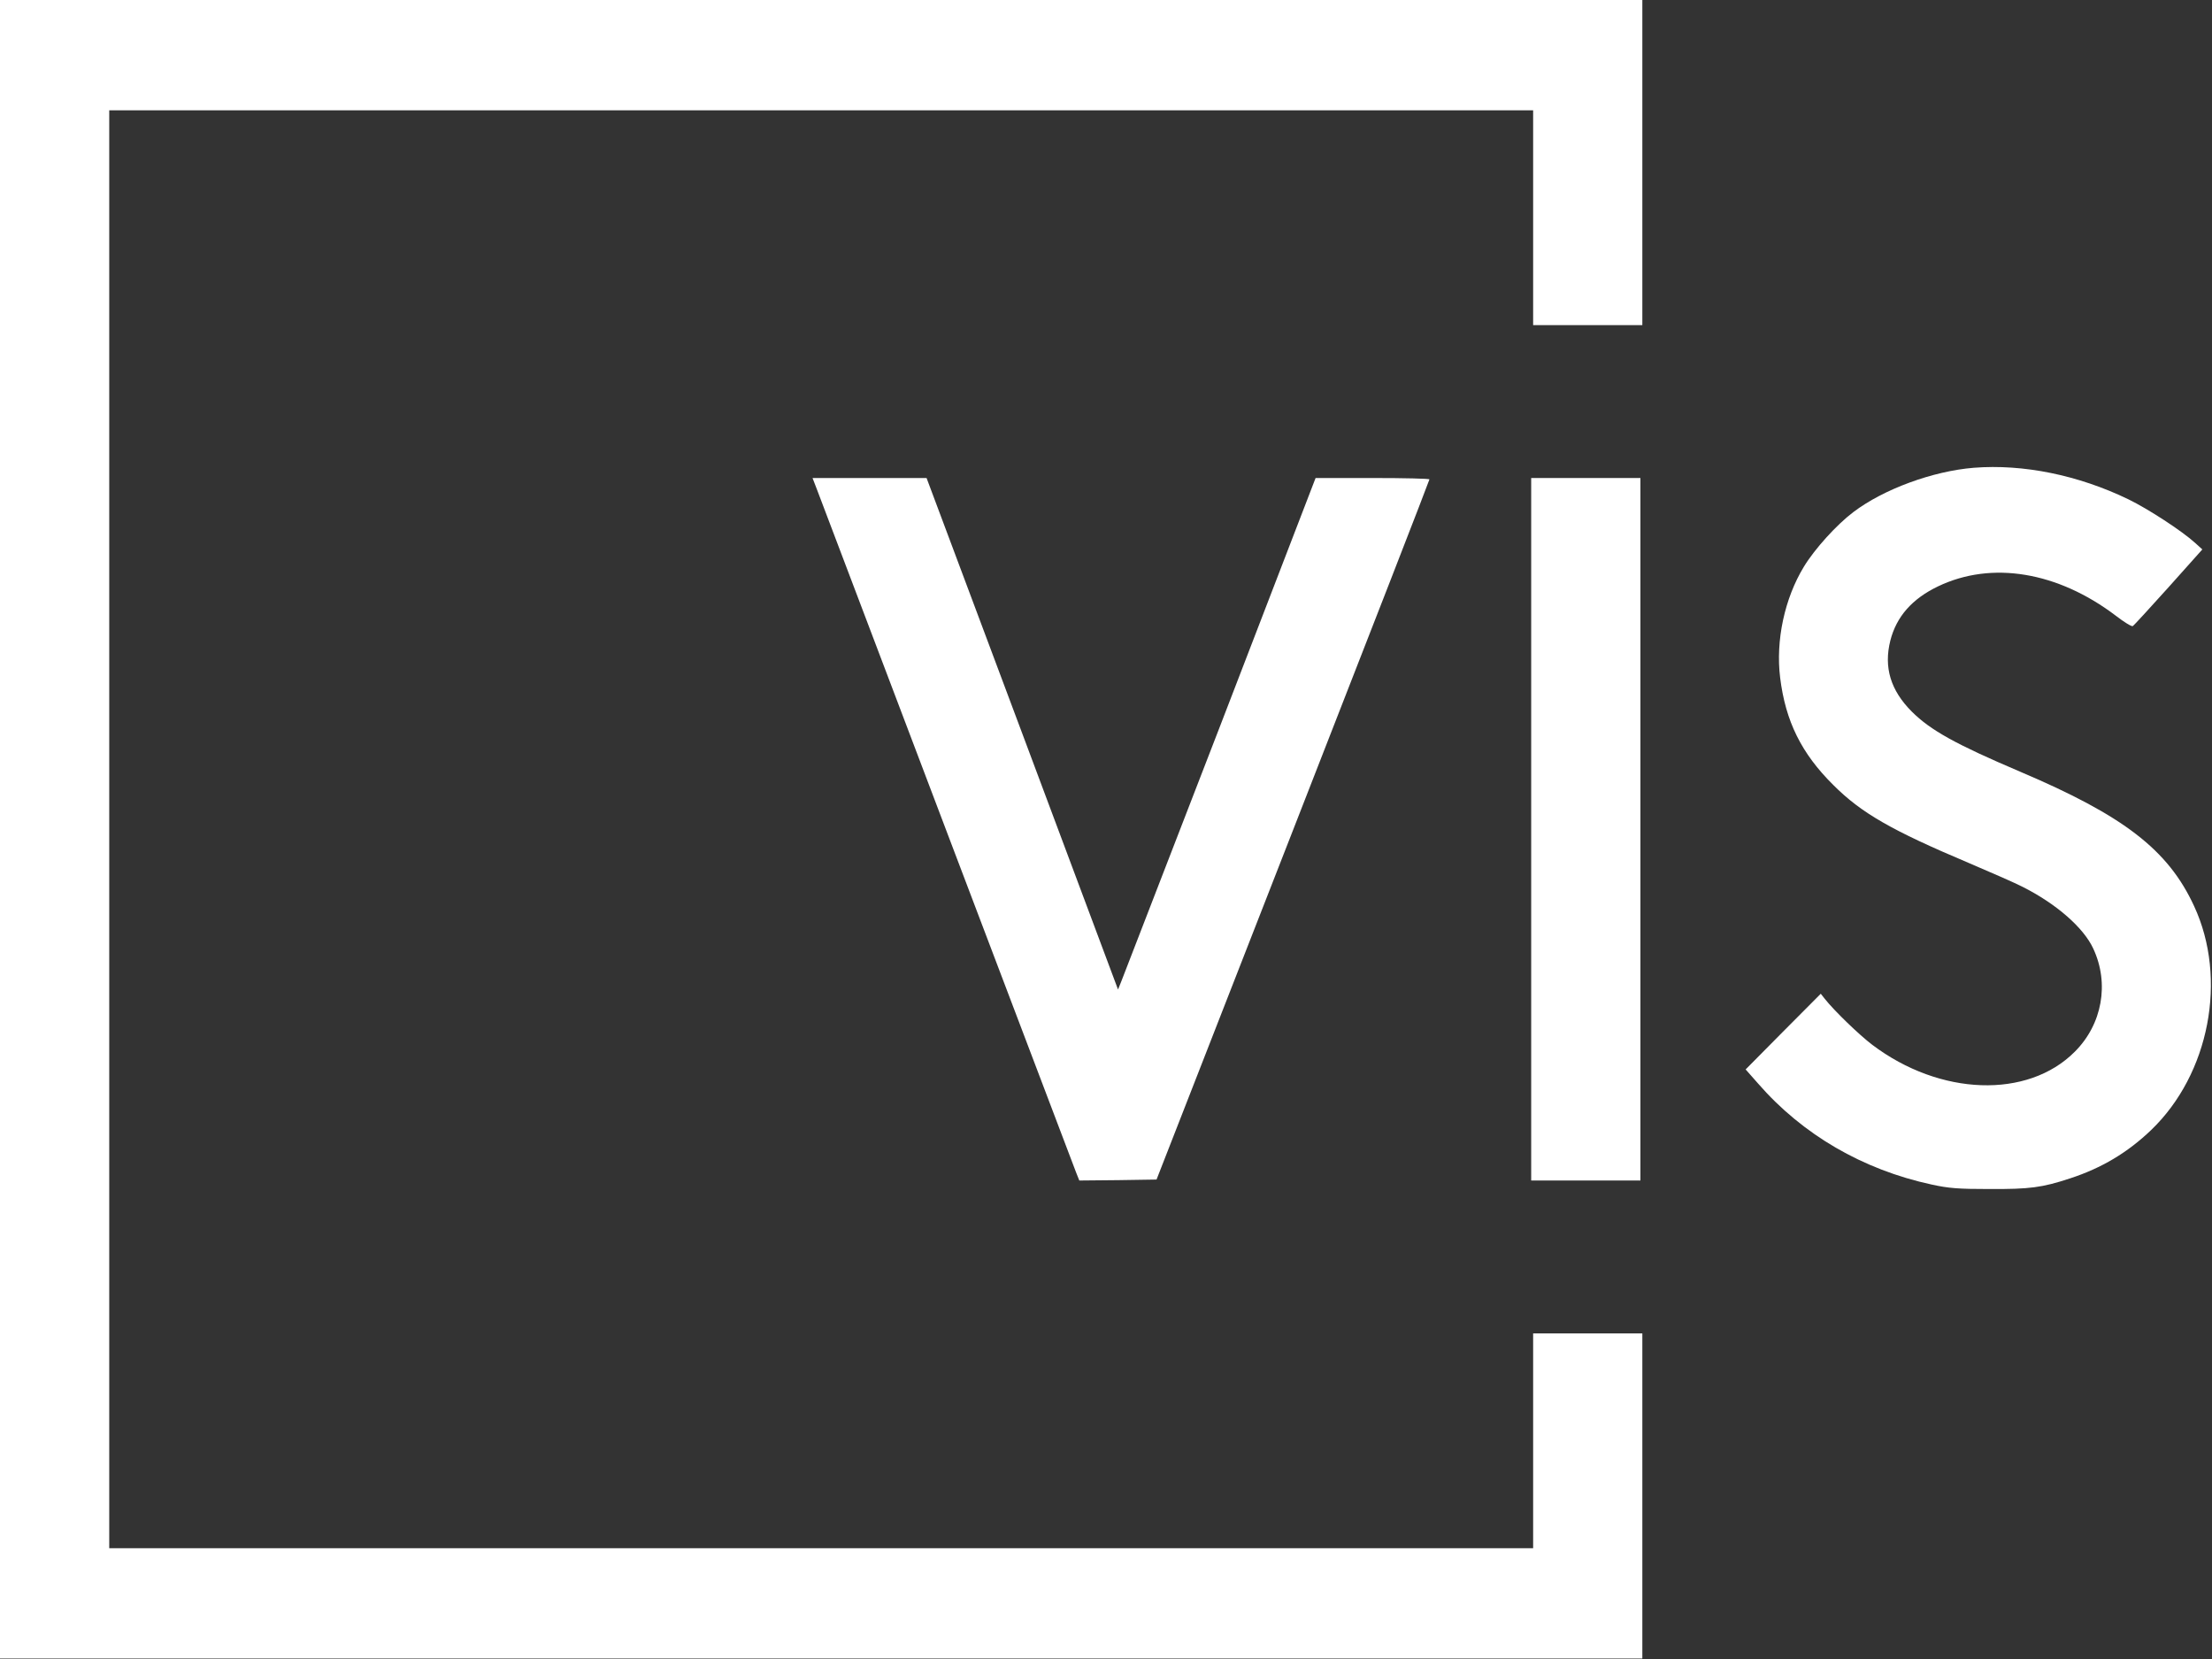 <svg width="60" height="45" viewBox="0 0 60 45" fill="none" xmlns="http://www.w3.org/2000/svg">
<rect x="0" y="0" width="60" height="45" fill="#333333" stroke="none"/>
<g clip-path="url(#clip0_148_1074)">
<path d="M0 22.493V44.987H22.274H44.548V40.578V36.168H43.067H41.586V39.081V41.995H22.274H2.963V22.493V2.992H22.274H41.586V5.906V8.819H43.067H44.548V4.409V0H22.274H0V22.493Z" fill="white"/>
<path d="M53.541 12.688C52.429 12.777 51.088 13.27 50.272 13.89C49.819 14.231 49.221 14.892 48.931 15.37C48.406 16.231 48.161 17.375 48.286 18.383C48.432 19.564 48.863 20.436 49.726 21.291C50.485 22.052 51.311 22.525 53.401 23.407C54.03 23.674 54.685 23.963 54.856 24.052C55.777 24.514 56.52 25.165 56.78 25.732C57.221 26.677 57.024 27.785 56.276 28.53C54.997 29.811 52.621 29.727 50.786 28.341C50.433 28.073 49.757 27.423 49.492 27.087L49.388 26.955L48.369 27.979L47.35 29.008L47.688 29.391C48.894 30.777 50.526 31.727 52.398 32.131C52.855 32.231 53.11 32.252 53.957 32.252C55.054 32.257 55.387 32.215 56.151 31.963C57.003 31.685 57.71 31.265 58.35 30.651C59.93 29.134 60.429 26.546 59.514 24.577C58.812 23.055 57.611 22.126 54.789 20.929C53.053 20.189 52.367 19.811 51.857 19.302C51.28 18.724 51.093 18.1 51.275 17.375C51.441 16.724 51.867 16.241 52.569 15.905C54.025 15.207 55.818 15.507 57.393 16.703C57.617 16.877 57.825 17.003 57.851 16.982C57.882 16.966 58.313 16.493 58.823 15.927L59.738 14.903L59.54 14.724C59.181 14.399 58.272 13.806 57.731 13.543C56.374 12.887 54.882 12.583 53.541 12.688Z" fill="white"/>
<path d="M22.165 13.291C22.446 14.042 29.11 31.596 29.188 31.8L29.276 32.021L30.326 32.011L31.371 31.995L35.072 22.52C37.11 17.307 38.773 13.029 38.773 13.003C38.778 12.982 38.082 12.966 37.235 12.966H35.685L33.092 19.701C31.662 23.402 30.456 26.52 30.409 26.635L30.326 26.84L27.732 19.905L25.133 12.966H23.589H22.04L22.165 13.291Z" fill="white"/>
<path d="M41.533 22.493V32.021H43.015H44.496V22.493V12.966H43.015H41.533V22.493Z" fill="white"/>
</g>
<defs>
<clipPath id="clip0_148_1074">
<rect width="60" height="45" fill="white"/>
</clipPath>
</defs>
</svg>
